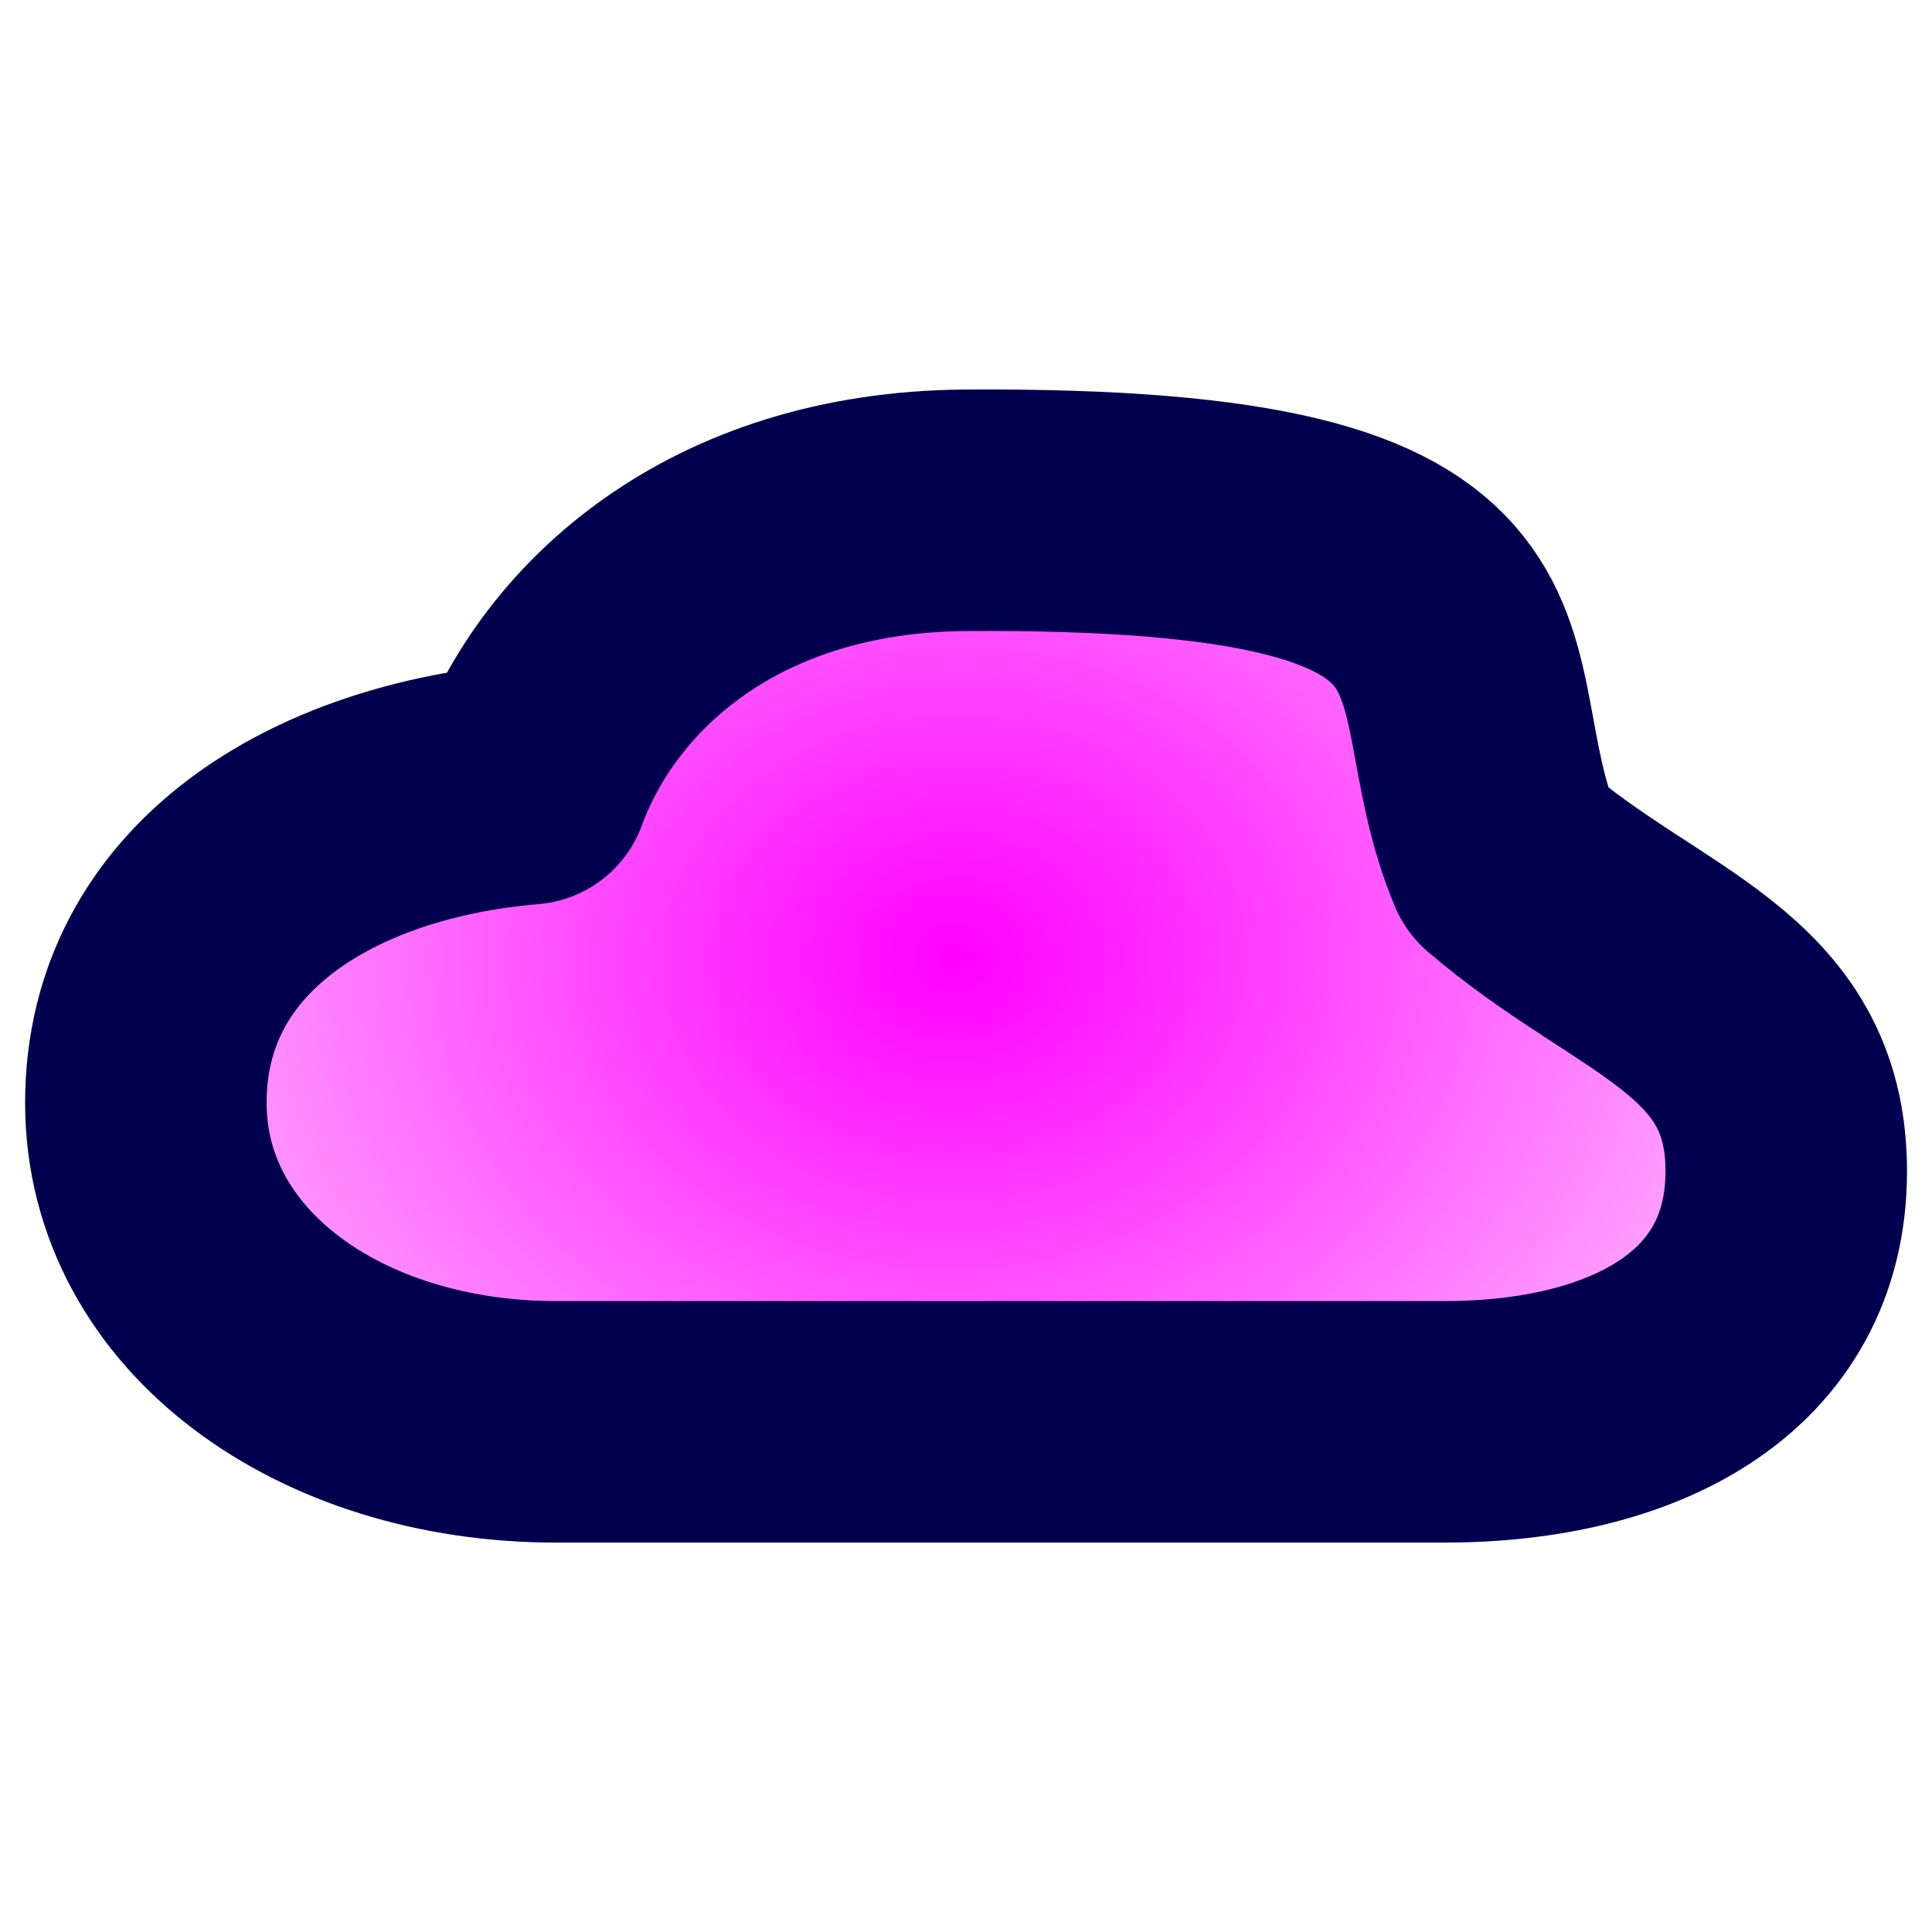 <svg id="svg10504" fill="none" version="1.1" viewBox="0 0 16 16" xmlns="http://www.w3.org/2000/svg"><defs id="defs10508"><radialGradient id="a" cx="68.52" cy="223.91" r="65.88" gradientTransform="matrix(-.113 .094 -.112 -.093 40.723 22.317)" gradientUnits="userSpaceOnUse"><stop id="stop11055" stop-color="#f0f" offset="0"/><stop id="stop11057" stop-color="#f0f" stop-opacity="0" offset="1"/></radialGradient></defs><path id="path11062" d="m12.475 7.122c-0.671-1.602 0.45-2.928-4.476-2.896-2.017 0.014-3.21 1.137-3.622 2.265-1.698 0.141-3.169 1.028-3.169 2.642 0 1.556 1.528 2.642 3.396 2.642h7.359c1.557 0 2.83-0.647 2.83-2.076 0-1.411-1.22-1.63-2.316-2.576z" fill="url(#a)" stroke="#00004e" stroke-linejoin="round" stroke-width="2"/></svg>
